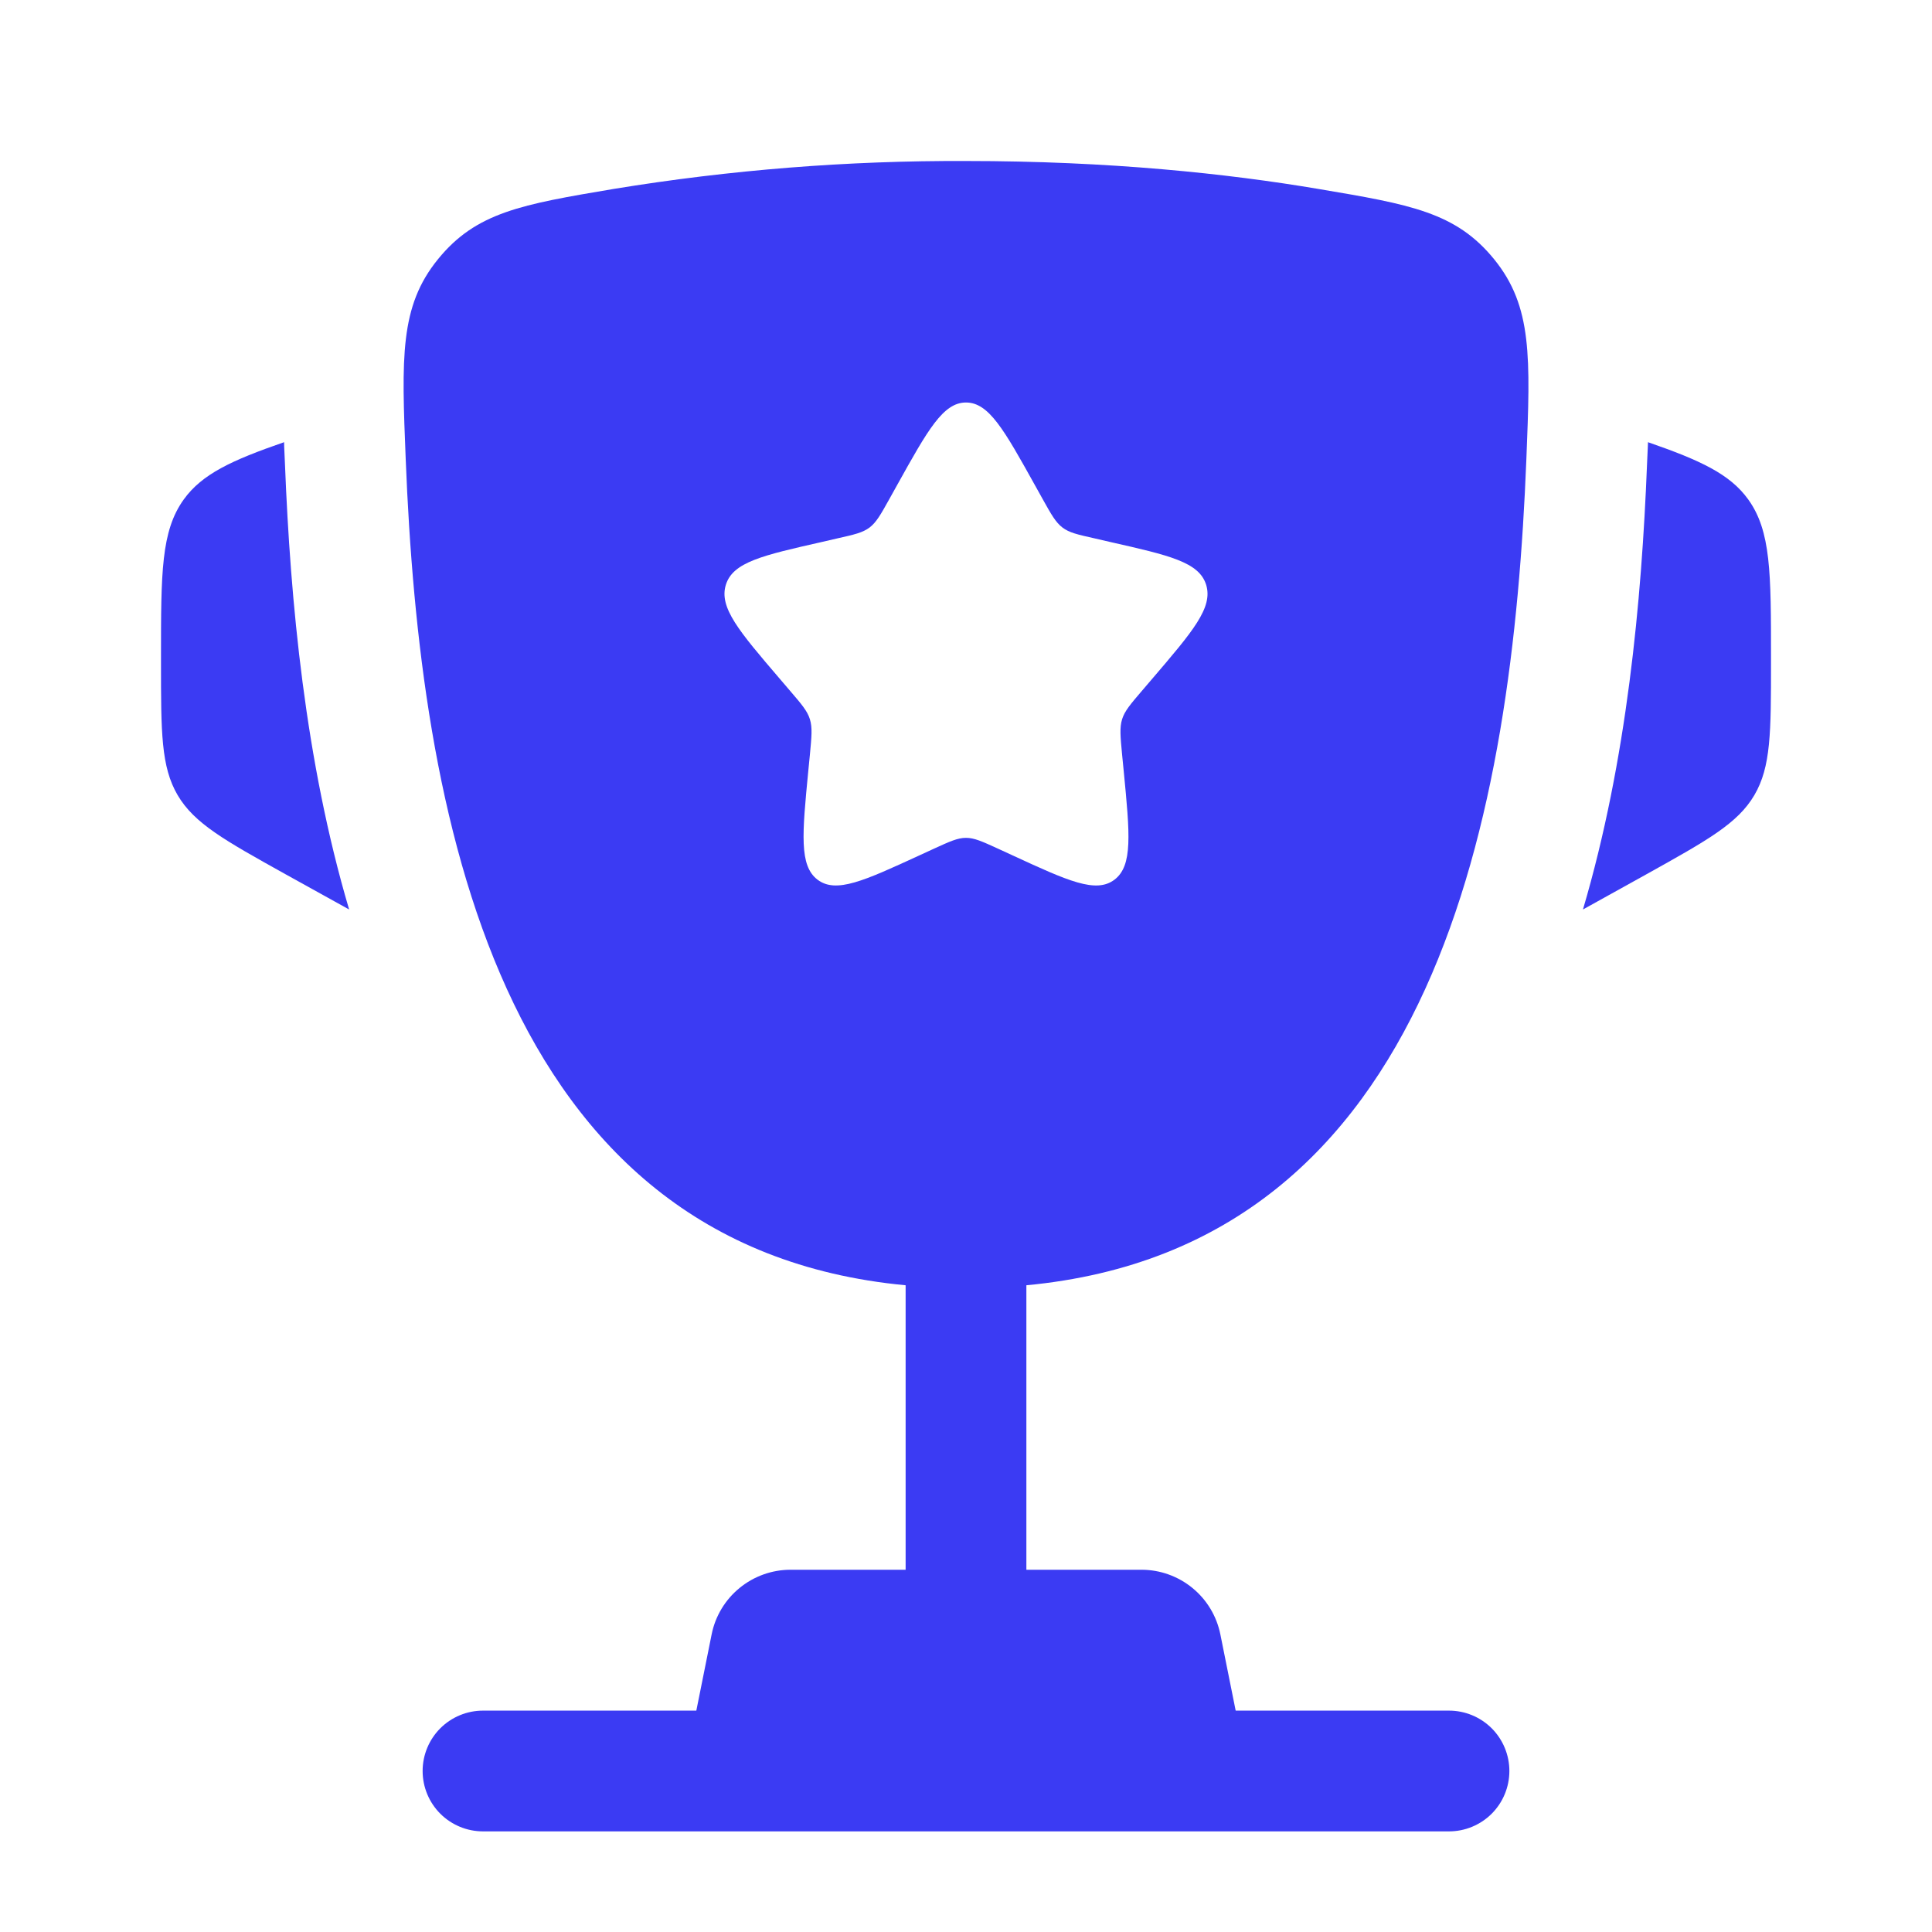<svg width="48" height="48" viewBox="0 0 48 48" fill="none" xmlns="http://www.w3.org/2000/svg">
<path d="M44 16.324V16.47C44 18.19 44 19.052 43.586 19.756C43.172 20.46 42.418 20.878 40.914 21.716L39.328 22.596C40.42 18.9 40.786 14.928 40.92 11.532L40.94 11.09L40.944 10.986C42.246 11.438 42.978 11.776 43.434 12.408C44 13.194 44 14.238 44 16.324ZM4 16.324V16.47C4 18.19 4 19.052 4.414 19.756C4.828 20.46 5.582 20.878 7.086 21.716L8.674 22.596C7.58 18.9 7.214 14.928 7.08 11.532L7.06 11.09L7.058 10.986C5.754 11.438 5.022 11.776 4.566 12.408C4 13.194 4 14.24 4 16.324Z" fill="#3B3BF3"/>
<path fill-rule="evenodd" clip-rule="evenodd" d="M24 4C27.568 4 30.506 4.314 32.754 4.694C35.032 5.078 36.17 5.27 37.122 6.442C38.074 7.614 38.022 8.88 37.922 11.412C37.578 20.11 35.702 30.972 25.5 31.932V39H28.36C28.822 39 29.27 39.161 29.627 39.454C29.985 39.747 30.229 40.155 30.32 40.608L30.7 42.5H36C36.398 42.5 36.779 42.658 37.061 42.939C37.342 43.221 37.5 43.602 37.5 44C37.5 44.398 37.342 44.779 37.061 45.061C36.779 45.342 36.398 45.5 36 45.5H12C11.602 45.5 11.221 45.342 10.939 45.061C10.658 44.779 10.5 44.398 10.5 44C10.5 43.602 10.658 43.221 10.939 42.939C11.221 42.658 11.602 42.5 12 42.5H17.3L17.68 40.608C17.77 40.155 18.015 39.747 18.373 39.454C18.73 39.161 19.178 39 19.64 39H22.5V31.932C12.3 30.972 10.424 20.108 10.08 11.412C9.978 8.88 9.928 7.612 10.88 6.442C11.83 5.27 12.968 5.078 15.246 4.694C18.14 4.22 21.068 3.988 24 4ZM25.904 12.398L25.708 12.046C24.948 10.68 24.568 10 24 10C23.432 10 23.052 10.68 22.292 12.046L22.096 12.398C21.88 12.786 21.772 12.978 21.604 13.106C21.434 13.234 21.224 13.282 20.804 13.376L20.424 13.464C18.948 13.798 18.21 13.964 18.034 14.528C17.858 15.094 18.362 15.682 19.368 16.858L19.628 17.162C19.914 17.496 20.058 17.662 20.122 17.87C20.186 18.078 20.164 18.3 20.122 18.746L20.082 19.152C19.93 20.722 19.854 21.508 20.312 21.856C20.772 22.204 21.464 21.886 22.846 21.25L23.202 21.086C23.596 20.906 23.792 20.816 24 20.816C24.208 20.816 24.404 20.906 24.798 21.086L25.154 21.25C26.536 21.888 27.228 22.204 27.688 21.856C28.148 21.508 28.07 20.722 27.918 19.152L27.878 18.746C27.836 18.3 27.814 18.078 27.878 17.87C27.942 17.664 28.086 17.496 28.372 17.162L28.632 16.858C29.638 15.682 30.142 15.094 29.966 14.528C29.79 13.964 29.052 13.798 27.576 13.464L27.196 13.376C26.776 13.282 26.566 13.236 26.396 13.106C26.228 12.978 26.12 12.786 25.904 12.398Z" fill="#3B3BF3"/>
</svg>
